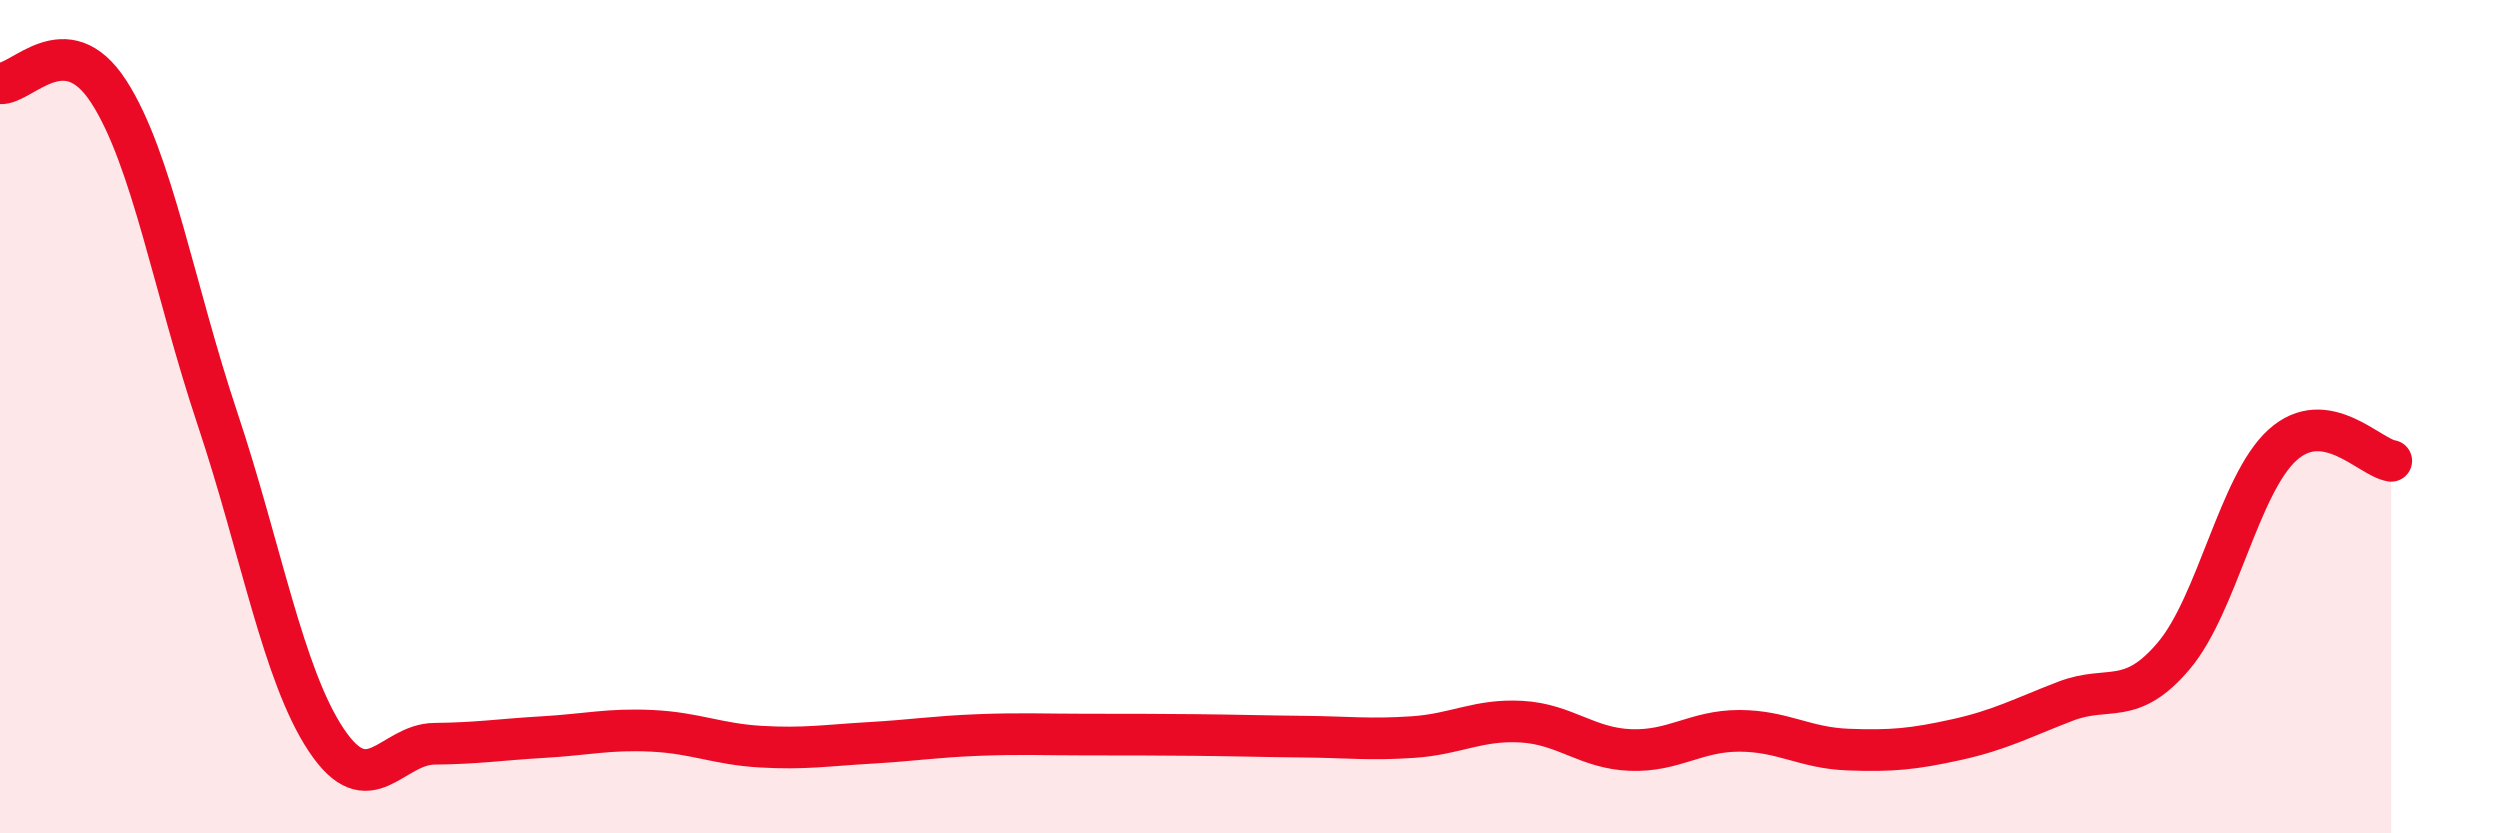 
    <svg width="60" height="20" viewBox="0 0 60 20" xmlns="http://www.w3.org/2000/svg">
      <path
        d="M 0,2 C 0.52,2.04 1.57,0.59 2.61,2.2 C 3.65,3.81 4.18,6.94 5.22,10.05 C 6.26,13.16 6.79,16.2 7.83,17.76 C 8.87,19.32 9.39,17.86 10.43,17.85 C 11.47,17.84 12,17.75 13.04,17.69 C 14.08,17.63 14.61,17.49 15.65,17.54 C 16.69,17.59 17.22,17.86 18.26,17.92 C 19.3,17.98 19.83,17.89 20.87,17.83 C 21.91,17.77 22.44,17.68 23.48,17.64 C 24.52,17.6 25.05,17.63 26.09,17.63 C 27.13,17.63 27.66,17.63 28.7,17.64 C 29.74,17.65 30.26,17.67 31.3,17.68 C 32.34,17.69 32.87,17.76 33.91,17.69 C 34.95,17.62 35.48,17.26 36.52,17.32 C 37.56,17.38 38.09,17.96 39.13,18 C 40.17,18.04 40.7,17.54 41.74,17.54 C 42.78,17.54 43.31,17.95 44.35,17.99 C 45.39,18.03 45.92,17.98 46.96,17.75 C 48,17.52 48.53,17.23 49.57,16.83 C 50.61,16.43 51.13,16.97 52.17,15.74 C 53.21,14.51 53.74,11.62 54.78,10.68 C 55.82,9.74 56.87,10.98 57.39,11.06L57.39 20L0 20Z"
        fill="#EB0A25"
        opacity="0.1"
        stroke-linecap="round"
        stroke-linejoin="round"
      />
      <path
        d="M 0,2 C 0.52,2.04 1.57,0.59 2.61,2.2 C 3.65,3.81 4.18,6.94 5.22,10.05 C 6.26,13.16 6.79,16.2 7.83,17.76 C 8.87,19.32 9.39,17.86 10.43,17.85 C 11.47,17.84 12,17.75 13.04,17.69 C 14.08,17.63 14.61,17.49 15.65,17.54 C 16.69,17.59 17.22,17.86 18.26,17.92 C 19.3,17.98 19.83,17.89 20.87,17.83 C 21.91,17.77 22.44,17.68 23.48,17.64 C 24.52,17.6 25.05,17.63 26.09,17.63 C 27.13,17.63 27.66,17.63 28.7,17.64 C 29.74,17.65 30.26,17.67 31.3,17.68 C 32.34,17.69 32.87,17.76 33.91,17.69 C 34.95,17.62 35.48,17.26 36.52,17.32 C 37.56,17.38 38.09,17.96 39.13,18 C 40.17,18.04 40.7,17.54 41.74,17.54 C 42.78,17.54 43.31,17.95 44.35,17.99 C 45.39,18.03 45.92,17.98 46.96,17.75 C 48,17.52 48.53,17.23 49.57,16.83 C 50.61,16.43 51.13,16.97 52.17,15.74 C 53.21,14.51 53.74,11.62 54.78,10.68 C 55.82,9.74 56.87,10.98 57.39,11.06"
        stroke="#EB0A25"
        stroke-width="1"
        fill="none"
        stroke-linecap="round"
        stroke-linejoin="round"
      />
    </svg>
  
